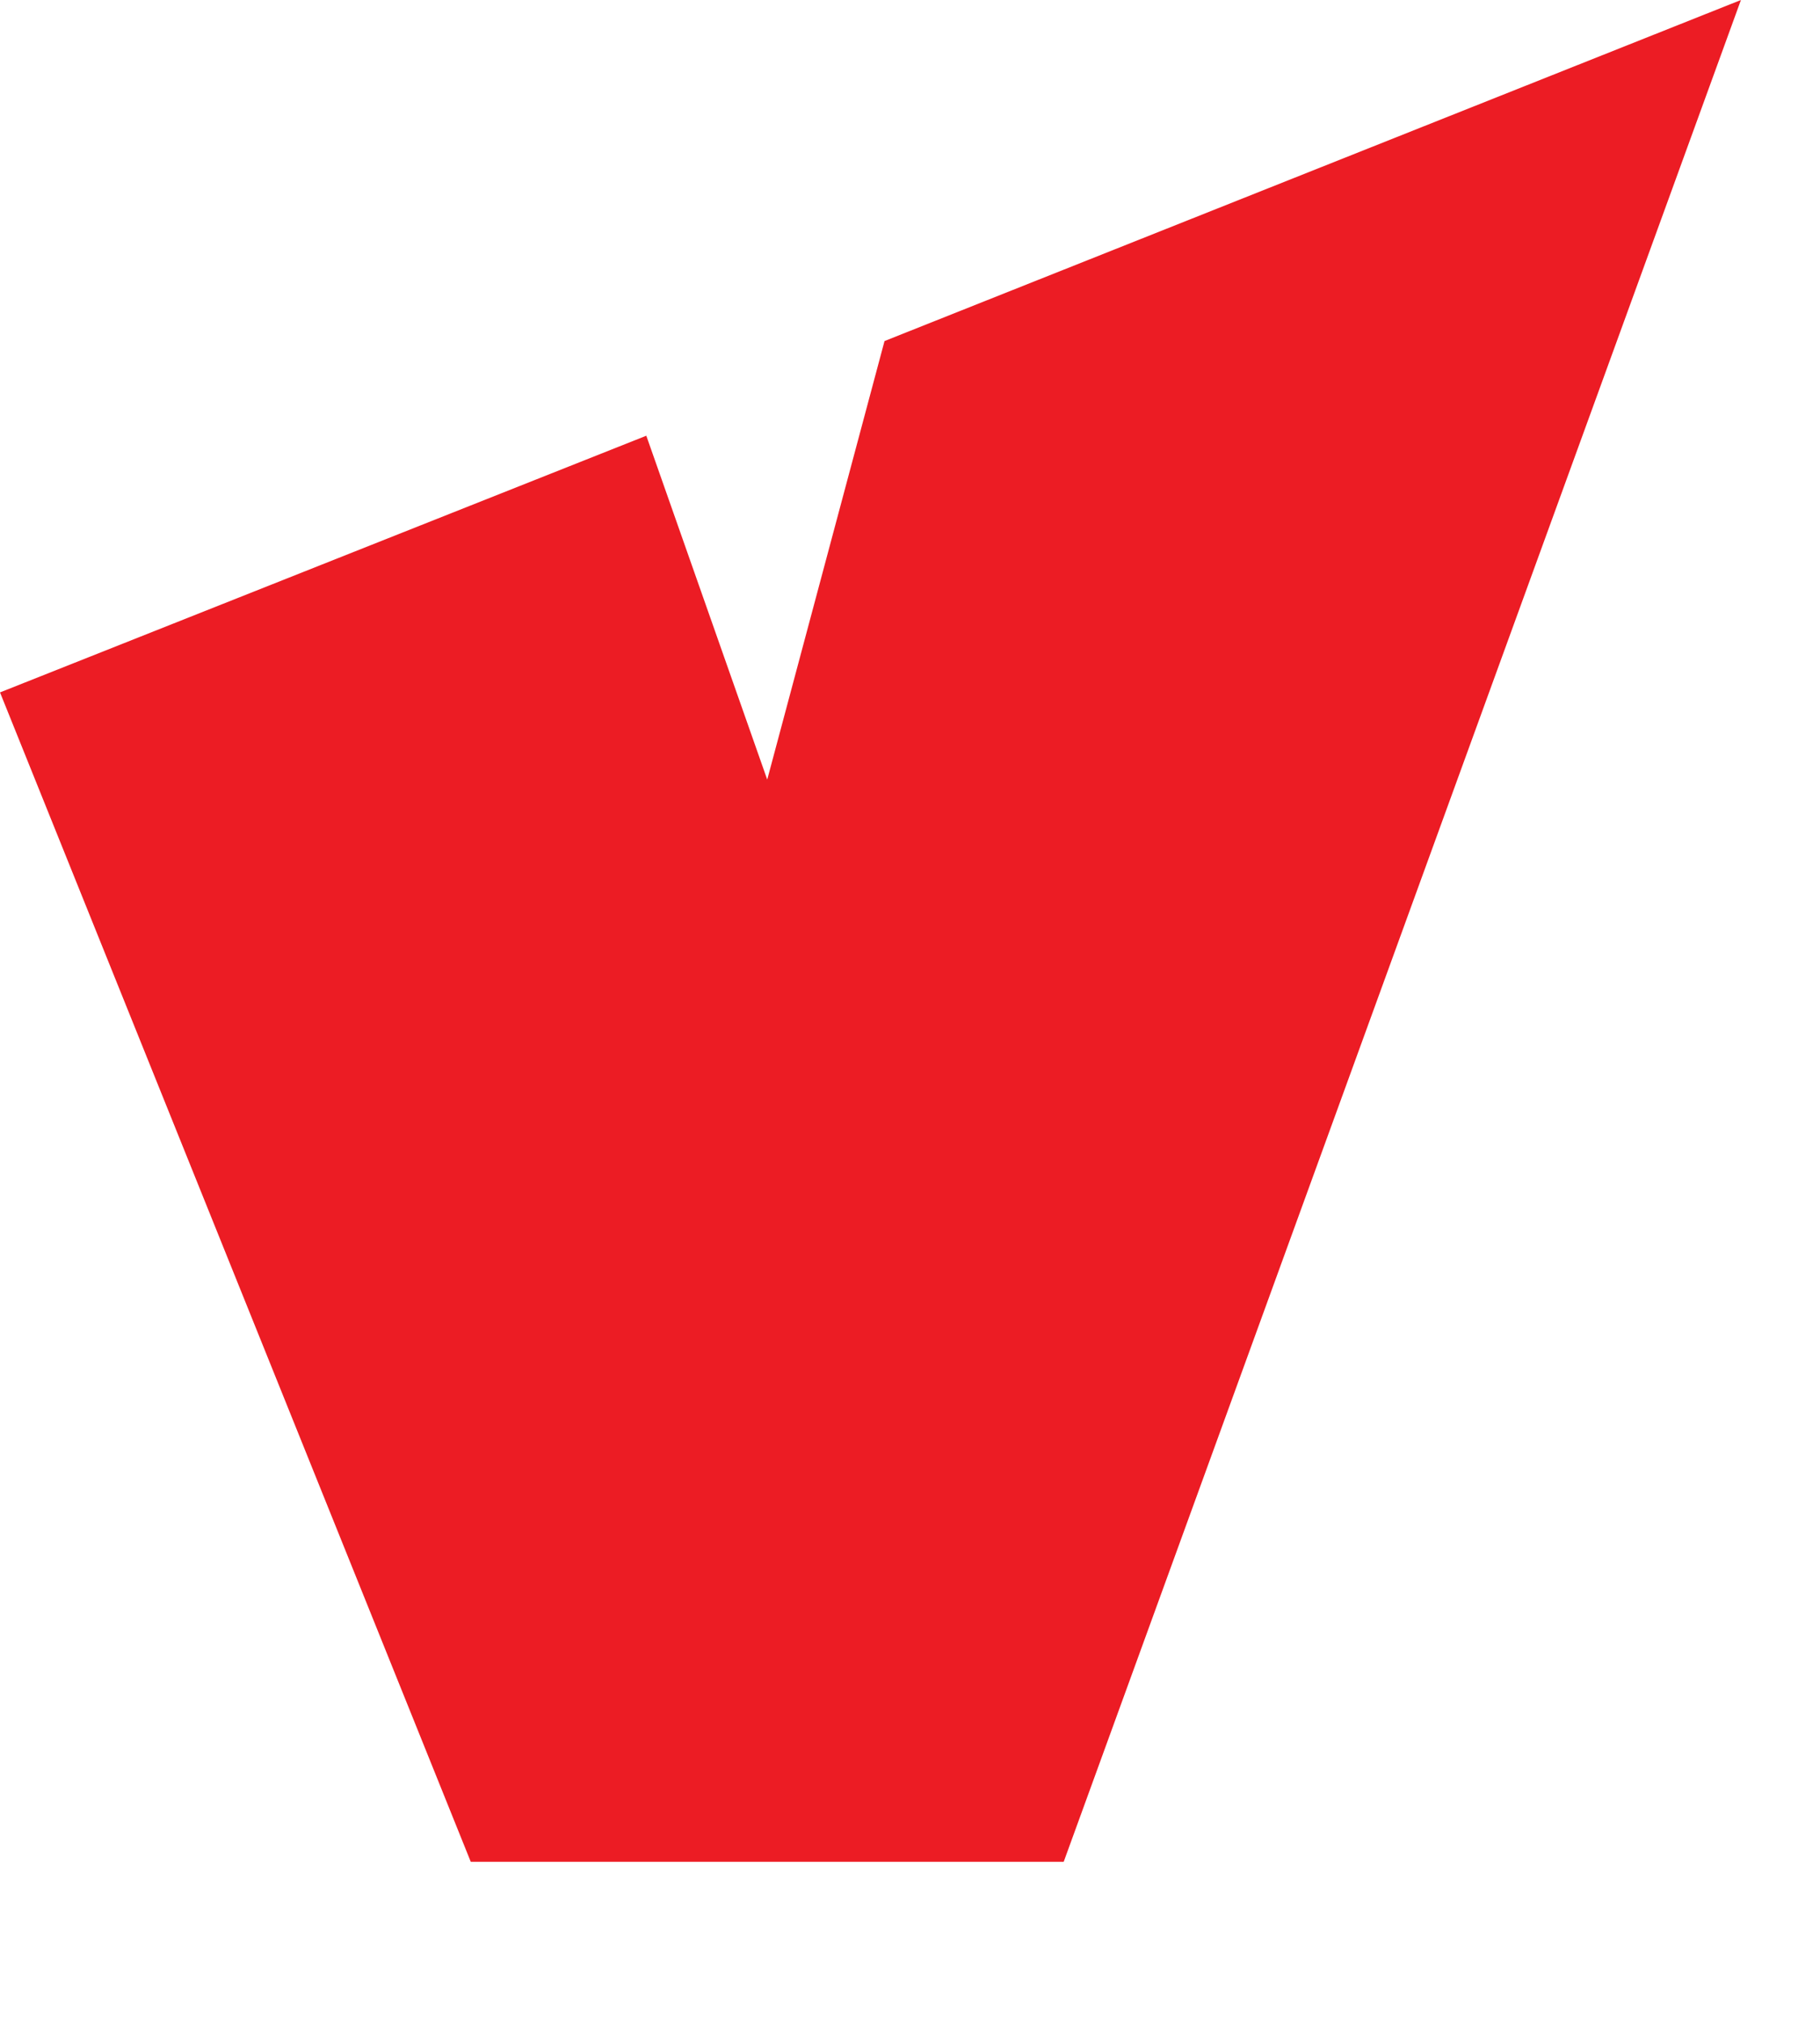 <?xml version="1.0" encoding="utf-8"?>
<svg xmlns="http://www.w3.org/2000/svg" fill="none" height="100%" overflow="visible" preserveAspectRatio="none" style="display: block;" viewBox="0 0 9 10" width="100%">
<path d="M4.374 1.686L3.794 3.854L3.196 2.154L0 3.423L2.328 9.204H5.26L8.609 0L4.374 1.686Z" fill="#EC1C24" id="Vector"/>
</svg>